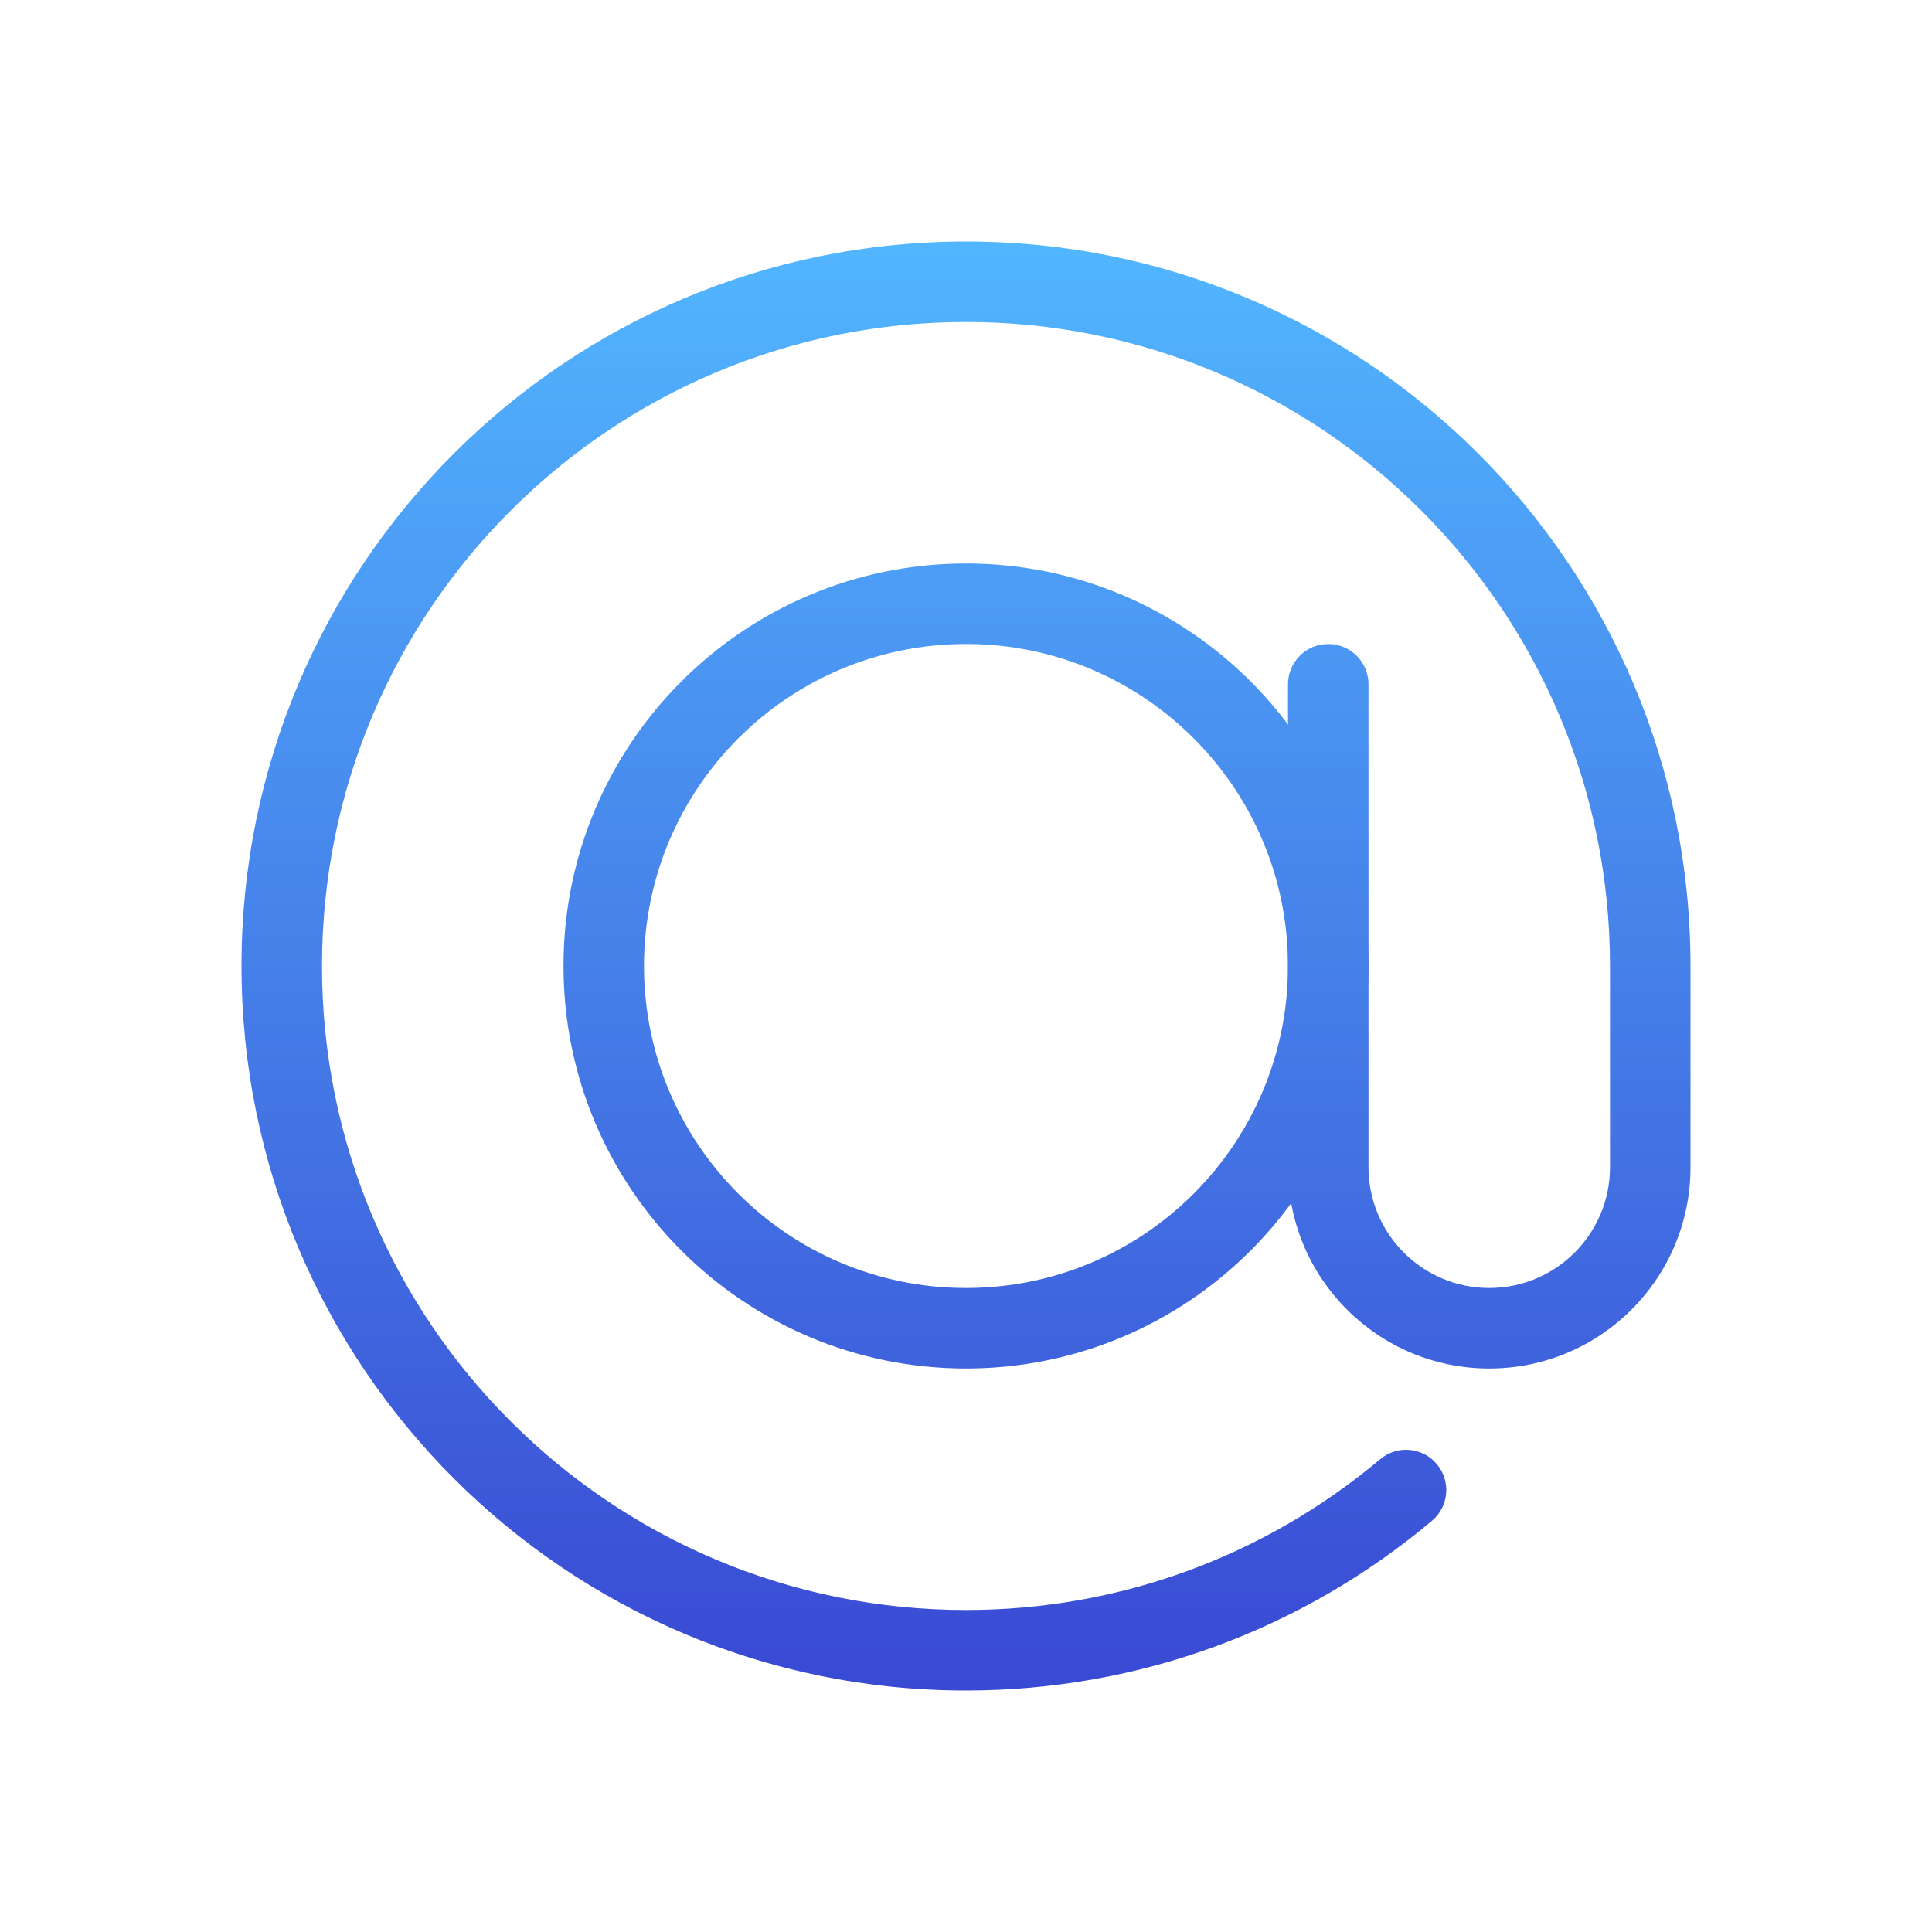 <svg width="24" height="24" viewBox="0 0 24 24" fill="none" xmlns="http://www.w3.org/2000/svg">
<path fill-rule="evenodd" clip-rule="evenodd" d="M7 12C7 14.761 9.239 17 12 17C14.761 17 17 14.761 17 12C17 9.239 14.761 7 12 7C9.239 7 7 9.239 7 12ZM16 12C16 14.209 14.209 16 12 16C9.791 16 8 14.209 8 12C8 9.791 9.791 8 12 8C14.209 8 16 9.791 16 12Z" fill="url(#paint0_linear_9_1831)"/>
<path d="M17.145 18.127C17.356 17.949 17.671 17.976 17.849 18.188C18.027 18.399 18 18.714 17.788 18.892C16.178 20.245 14.147 21 12 21C7.029 21 3 16.971 3 12C3 7.029 7.029 3 12 3C16.971 3 21 7.029 21 12V14.5C21 15.881 19.881 17 18.5 17C17.119 17 16 15.881 16 14.5V8.5C16 8.224 16.224 8 16.5 8C16.776 8 17 8.224 17 8.5V14.5C17 15.328 17.672 16 18.5 16C19.328 16 20 15.328 20 14.5V12C20 7.582 16.418 4 12 4C7.582 4 4 7.582 4 12C4 16.418 7.582 20 12 20C13.909 20 15.713 19.33 17.145 18.127Z" fill="url(#paint1_linear_9_1831)"/>
<defs>
<linearGradient id="paint0_linear_9_1831" x1="12" y1="3" x2="12" y2="21" gradientUnits="userSpaceOnUse">
<stop stop-color="#52B6FF"/>
<stop offset="1" stop-color="#3949D3"/>
</linearGradient>
<linearGradient id="paint1_linear_9_1831" x1="12" y1="3" x2="12" y2="21" gradientUnits="userSpaceOnUse">
<stop stop-color="#52B6FF"/>
<stop offset="1" stop-color="#3949D3"/>
</linearGradient>
</defs>
</svg>
